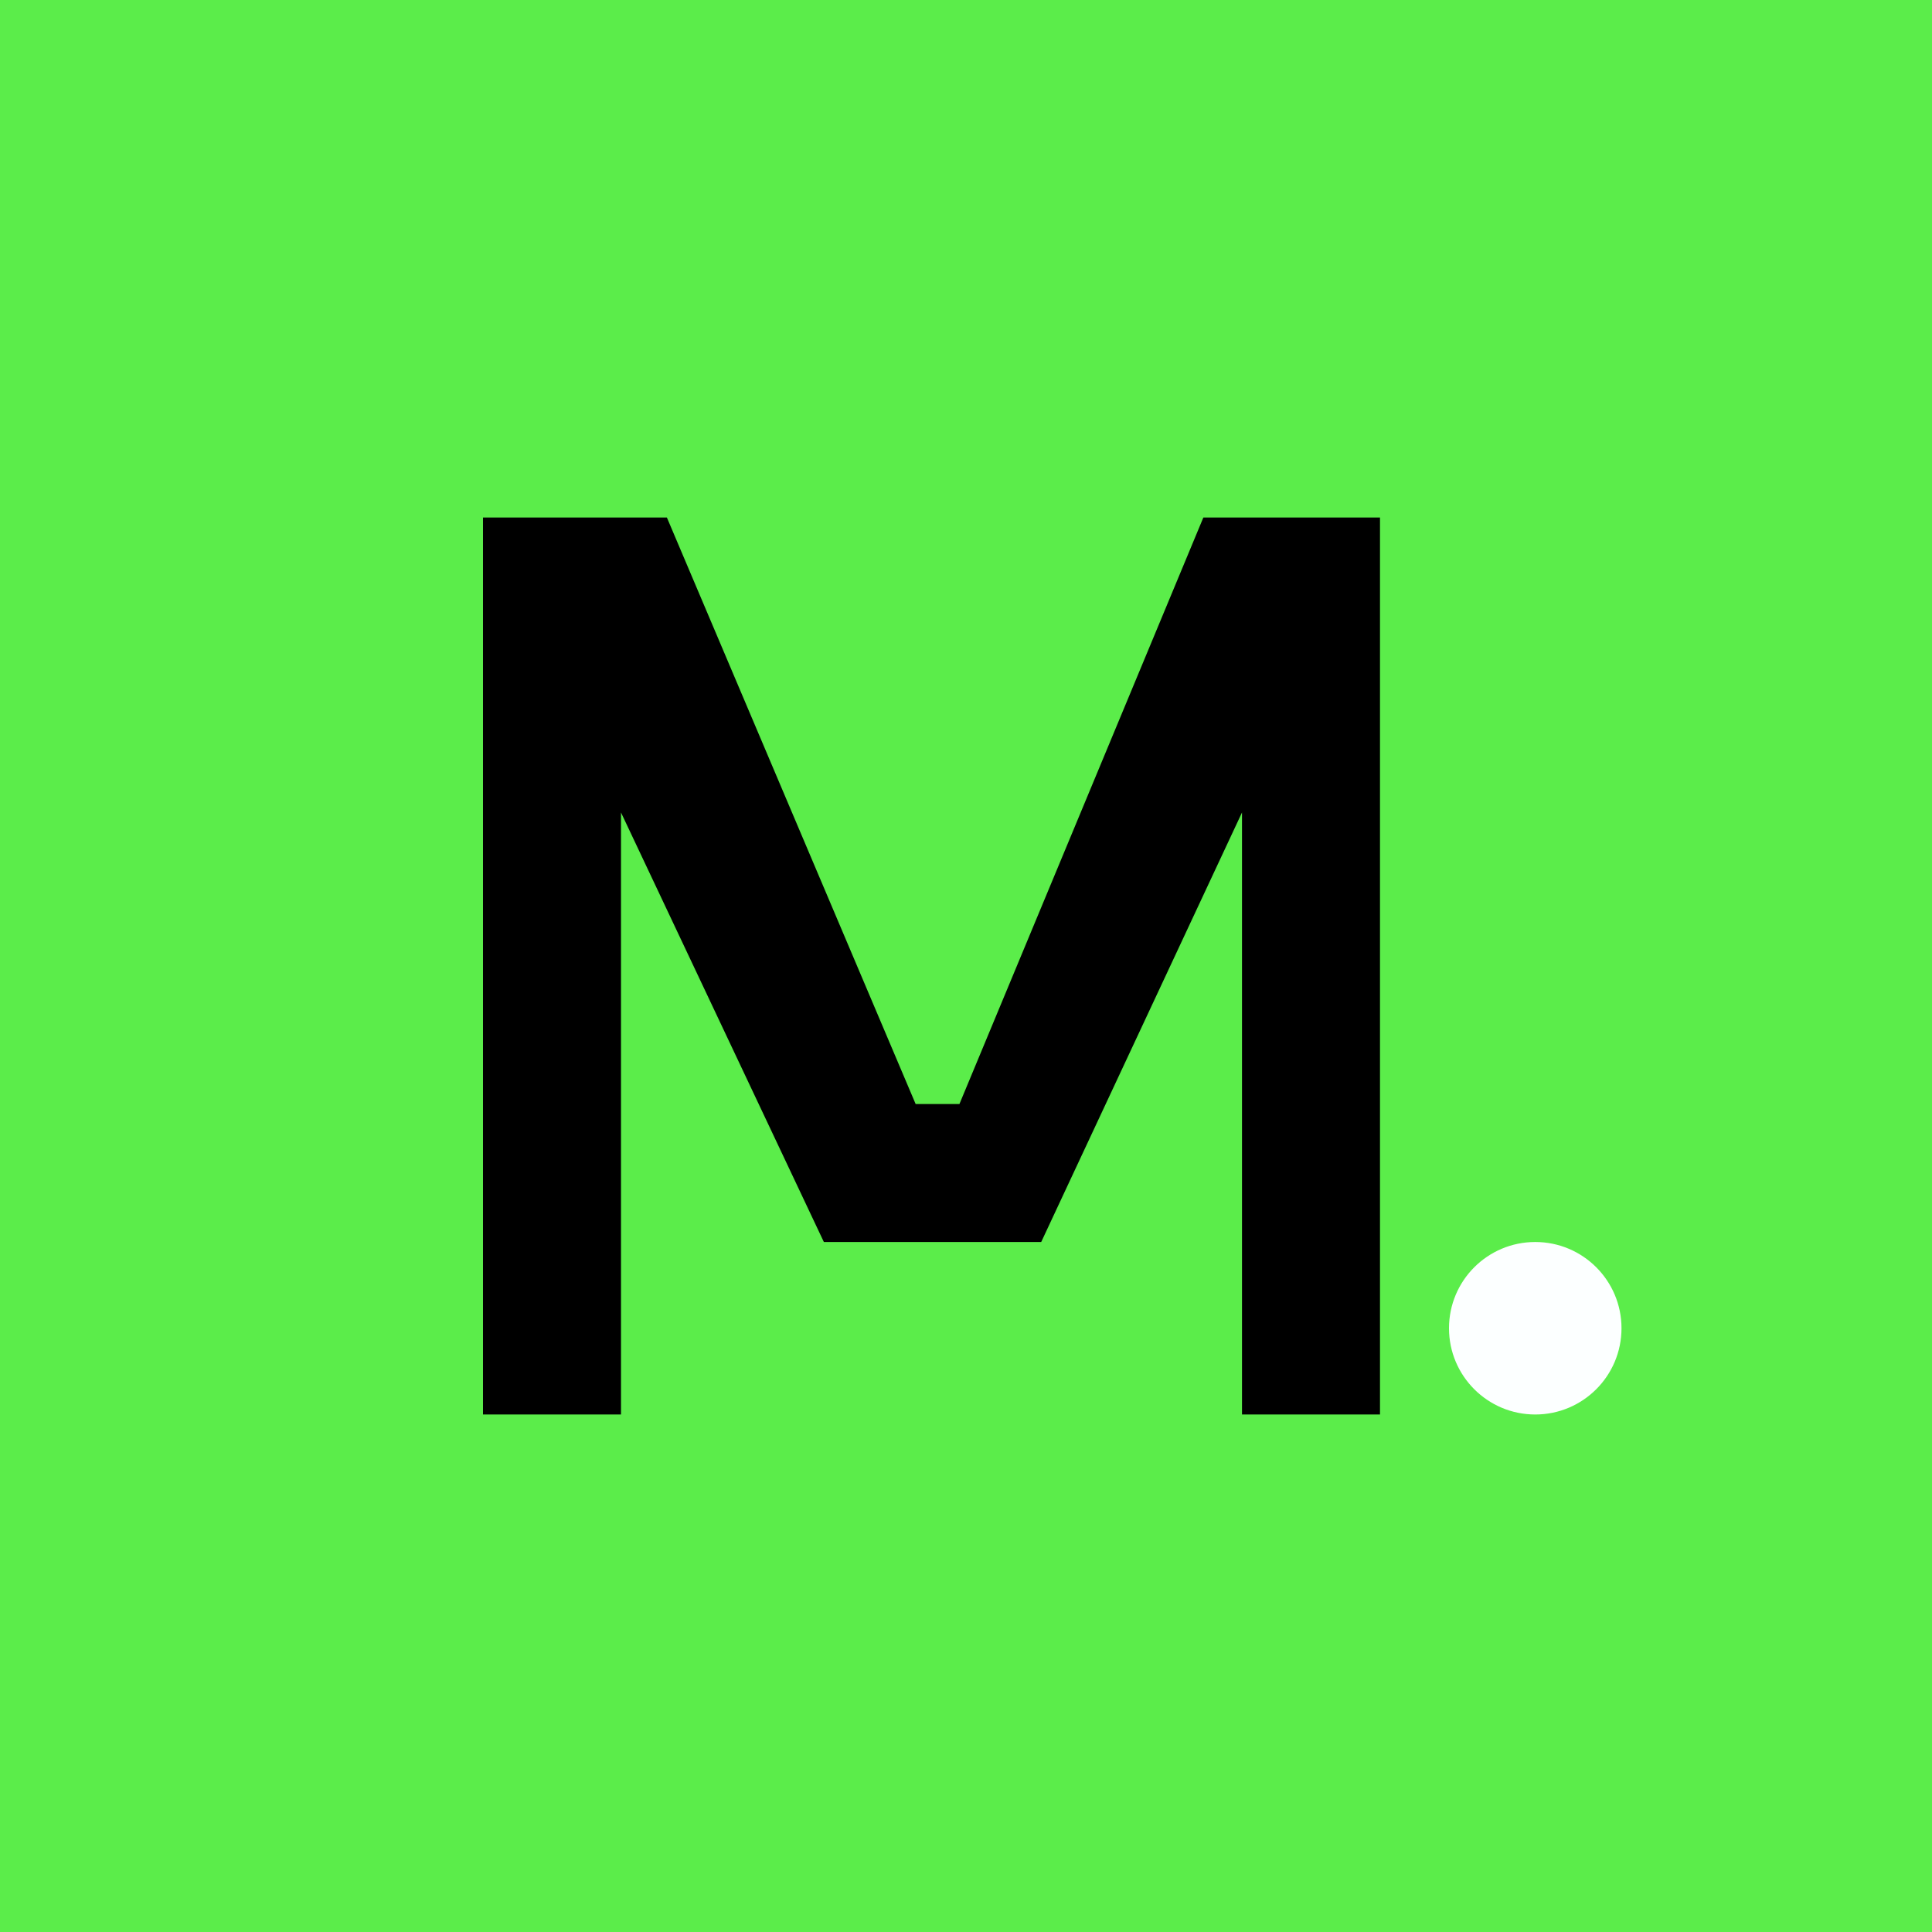 <svg width="56" height="56" viewBox="0 0 56 56" xmlns="http://www.w3.org/2000/svg"><path fill="#5BED4A" d="M0 0h56v56H0z"/><path d="M14 15v26h4V23.55L23.88 36h6.3L36 23.55V41h4V15h-5.12l-7.07 17h-1.27l-7.21-17H14Z"/><circle cx="44.5" cy="38.5" r="2.5" fill="#FCFFFF"/></svg>